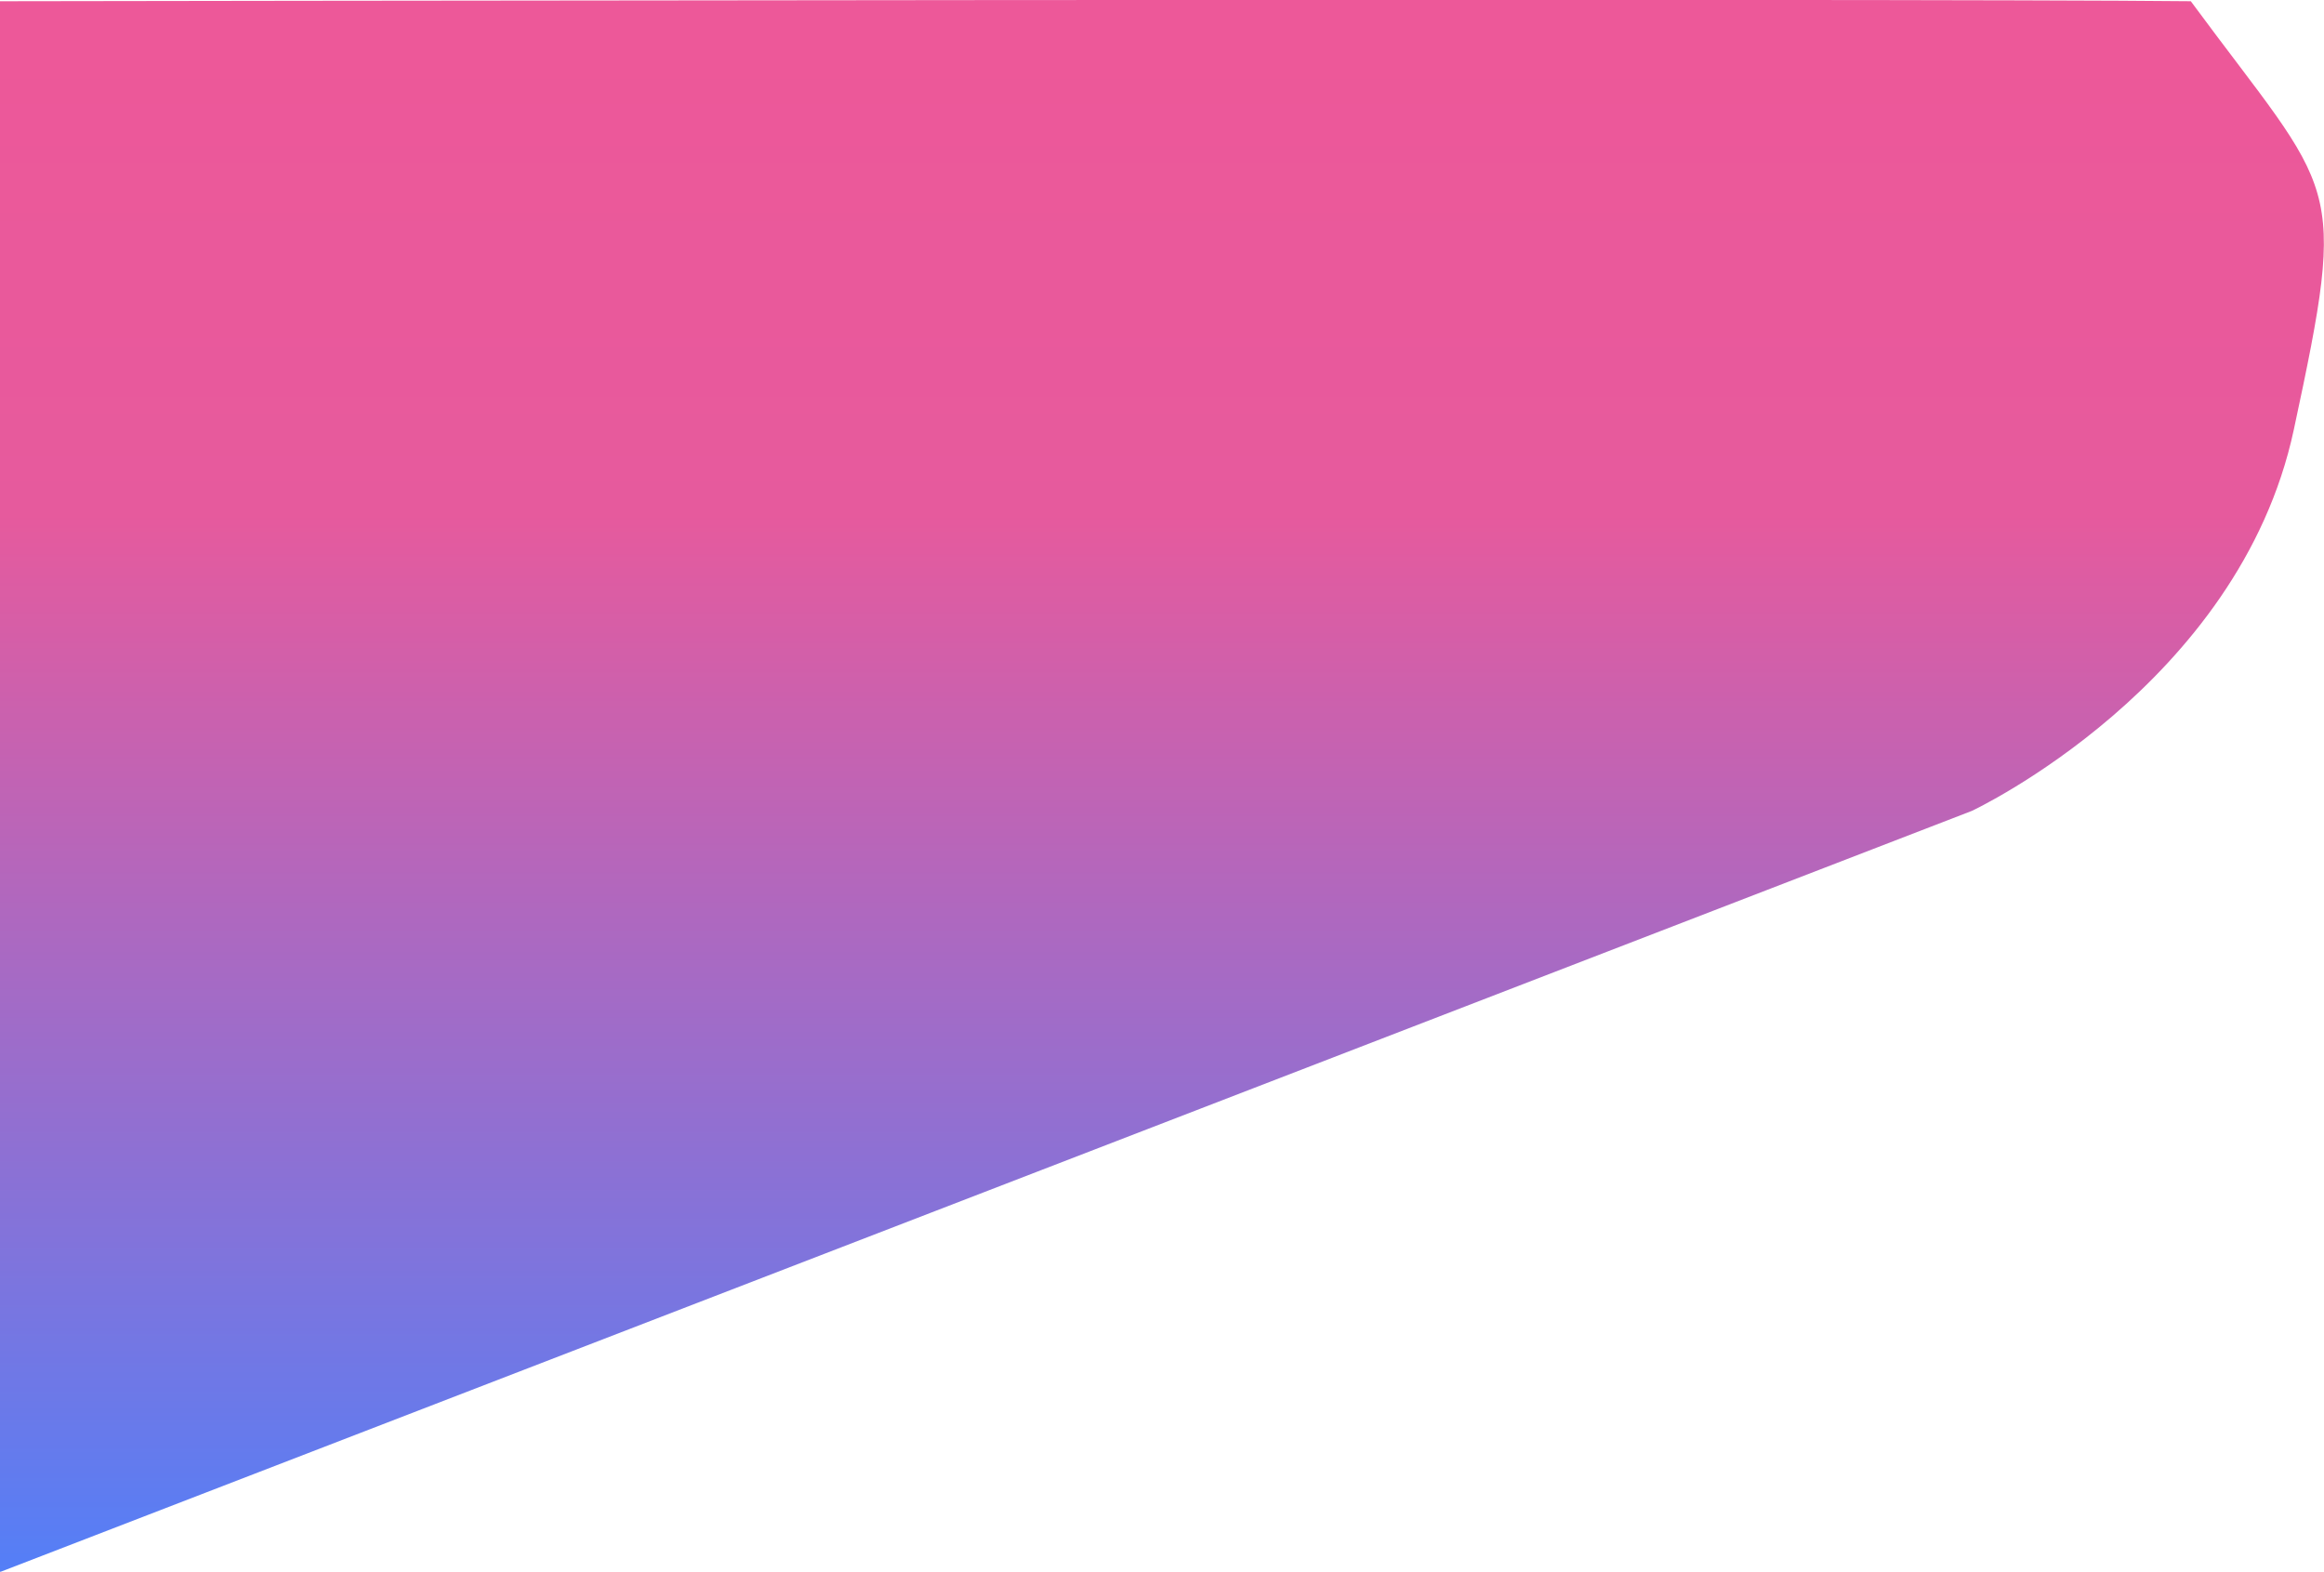 <svg xmlns="http://www.w3.org/2000/svg" xmlns:xlink="http://www.w3.org/1999/xlink" id="Layer_1" viewBox="0 0 376.9 254.9"><defs><style>      .st0 {        fill: url(#linear-gradient);      }    </style><linearGradient id="linear-gradient" x1="-808.3" y1="1124.6" x2="-808.3" y2="1123.6" gradientTransform="translate(304890.2 286666.1) scale(376.9 -254.9)" gradientUnits="userSpaceOnUse"><stop offset="0" stop-color="#ed5899"></stop><stop offset=".3" stop-color="#e65a9d"></stop><stop offset="1" stop-color="#4f80fa"></stop></linearGradient></defs><path id="Path_4" class="st0" d="M.1,254.9l319.7-123.4s43.3-20.3,52.2-61.8,6.9-37.5-16.7-69.5C310-.3,0,.2,0,.2v254.7Z"></path></svg>